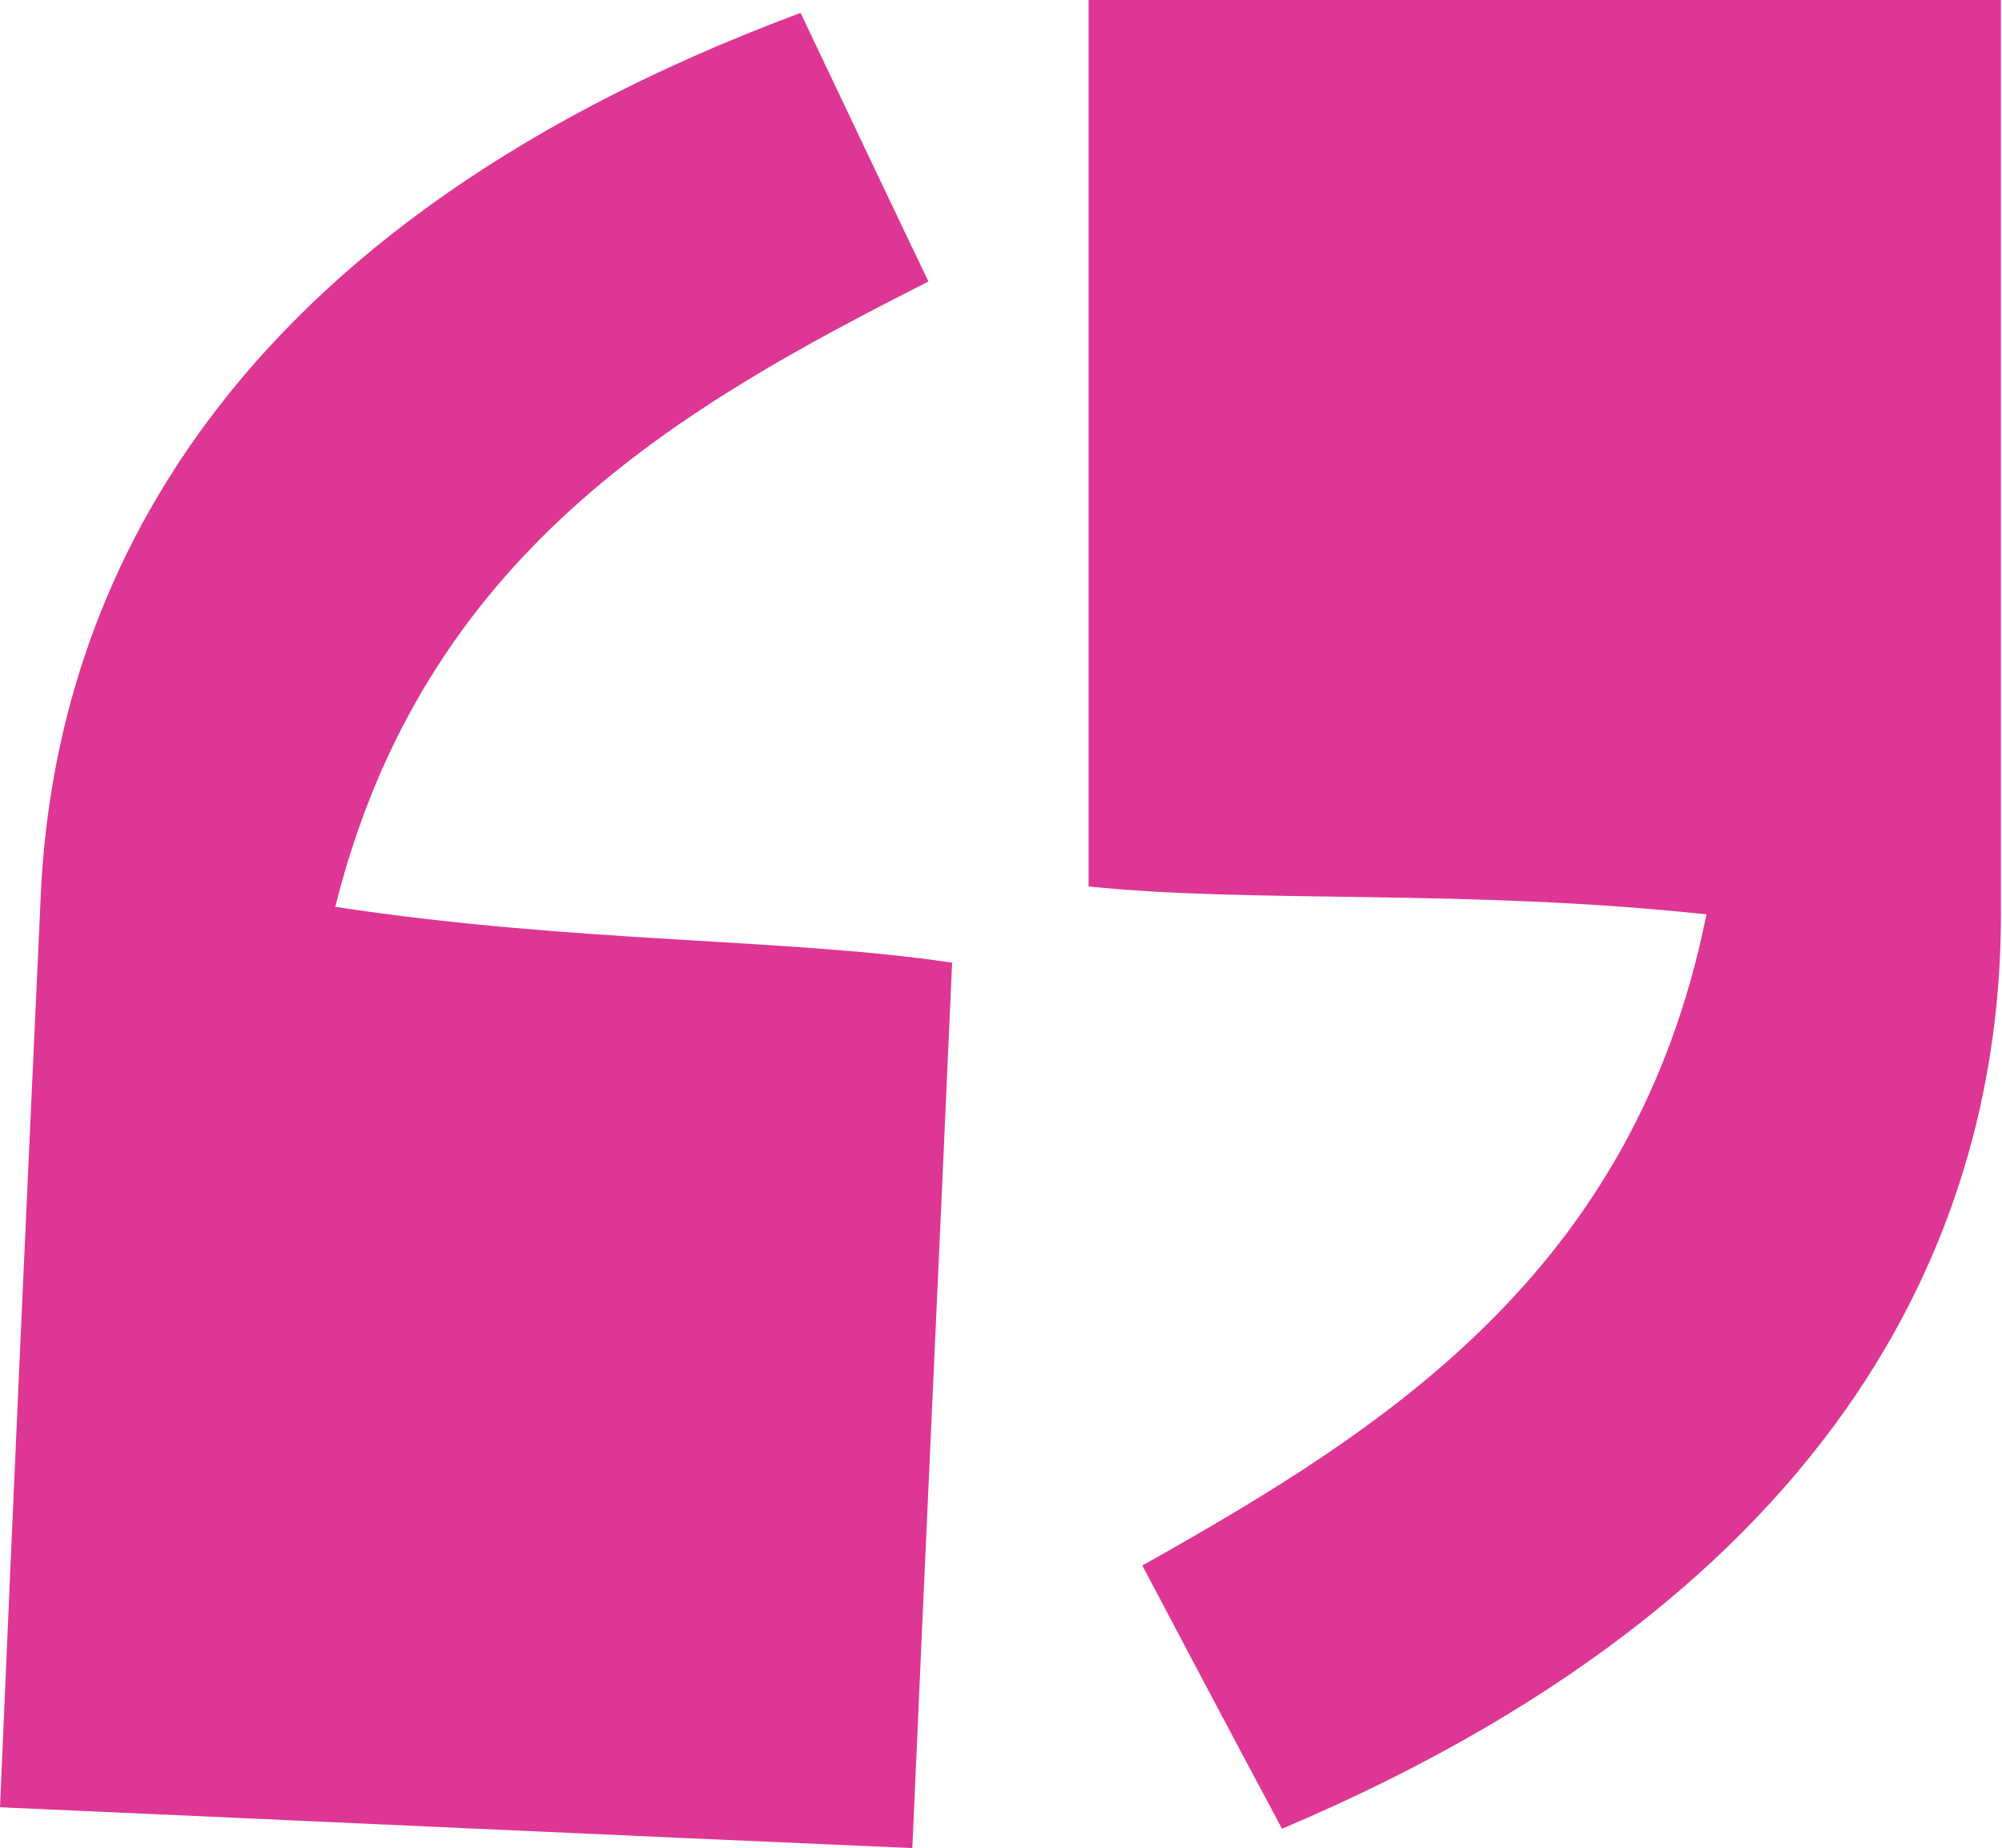 <?xml version="1.0" encoding="utf-8"?>
<!-- Generator: Adobe Illustrator 23.0.0, SVG Export Plug-In . SVG Version: 6.00 Build 0)  -->
<svg version="1.1" id="Layer_1" xmlns="http://www.w3.org/2000/svg" xmlns:xlink="http://www.w3.org/1999/xlink" x="0px" y="0px"
	 viewBox="0 0 186.3 172" enable-background="new 0 0 186.3 172" xml:space="preserve">
<g>
	<path fill="#DE3694" d="M101.3,0c0,27.6,0,55.2,0,82.5c15.3,1.6,35.2,0.2,57.5,2.6c-6.7,33.3-29.9,47.9-52.5,60.6
		c2.8,5.3,7.7,14.6,13,24.5c55.5-23.5,66.9-59.3,66.9-85.1c0-34.9,0-50.2,0-85.1C157,0,129.2,0,101.3,0z"/>
	<path fill="#DE3694" d="M86.4,26.2c-2.6-5.4-7.1-14.9-11.9-25C18.1,22.2,5,57.4,3.8,83.2c-1.6,34.8-2.3,50.2-3.8,85
		c29.3,1.3,57.1,2.6,84.9,3.8c1.2-27.6,2.5-55.1,3.7-82.4c-15.2-2.3-35.1-1.8-57.4-5.2C39.4,51.5,63.3,37.9,86.4,26.2z"/>
</g>
</svg>
